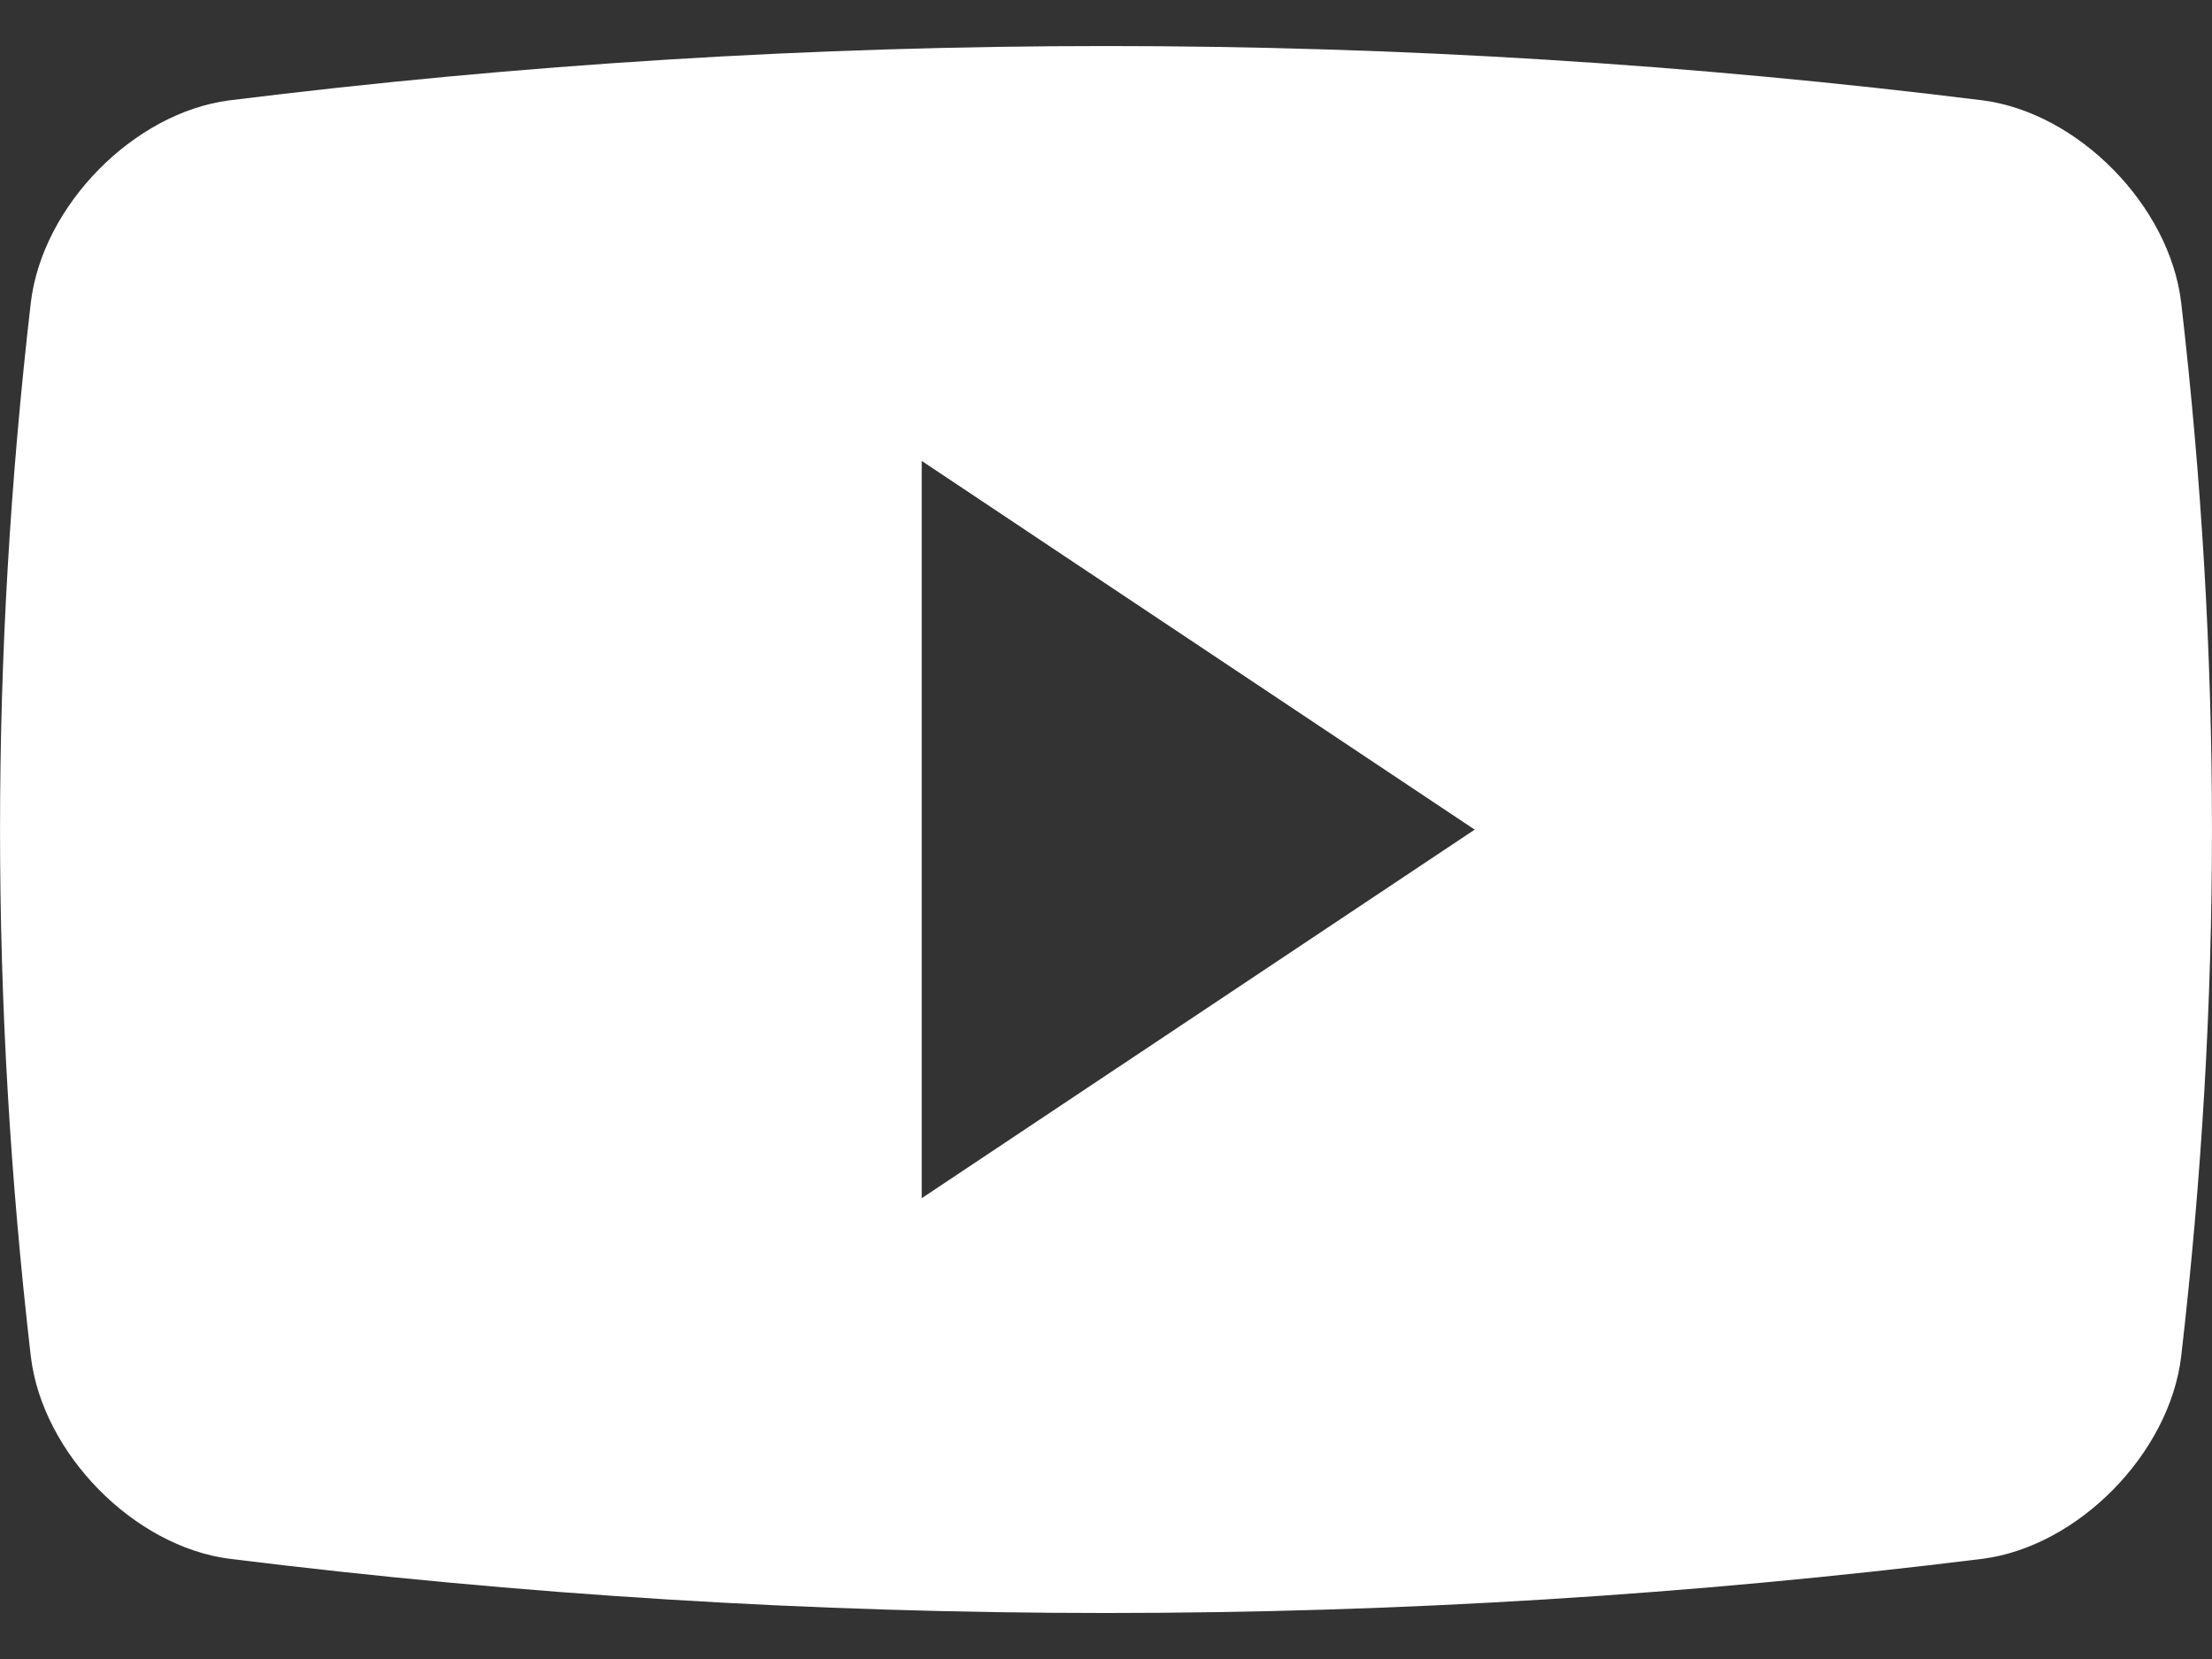 <svg width="16" height="12" viewBox="0 0 16 12" fill="none" xmlns="http://www.w3.org/2000/svg">
<rect x="0" y="0" width="16" height="12" fill="#333333" stroke="none"/>
<path d="M15.777 2.188C15.693 1.487 15.033 0.816 14.342 0.726C10.129 0.202 5.87 0.202 1.659 0.726C0.967 0.815 0.307 1.487 0.223 2.188C-0.074 4.756 -0.074 7.245 0.223 9.812C0.307 10.513 0.967 11.185 1.659 11.275C5.87 11.798 10.13 11.798 14.342 11.275C15.033 11.185 15.693 10.513 15.777 9.812C16.074 7.245 16.074 4.756 15.777 2.188ZM6.667 8.667V3.334L10.667 6.001L6.667 8.667Z" fill="white"/>
</svg>
